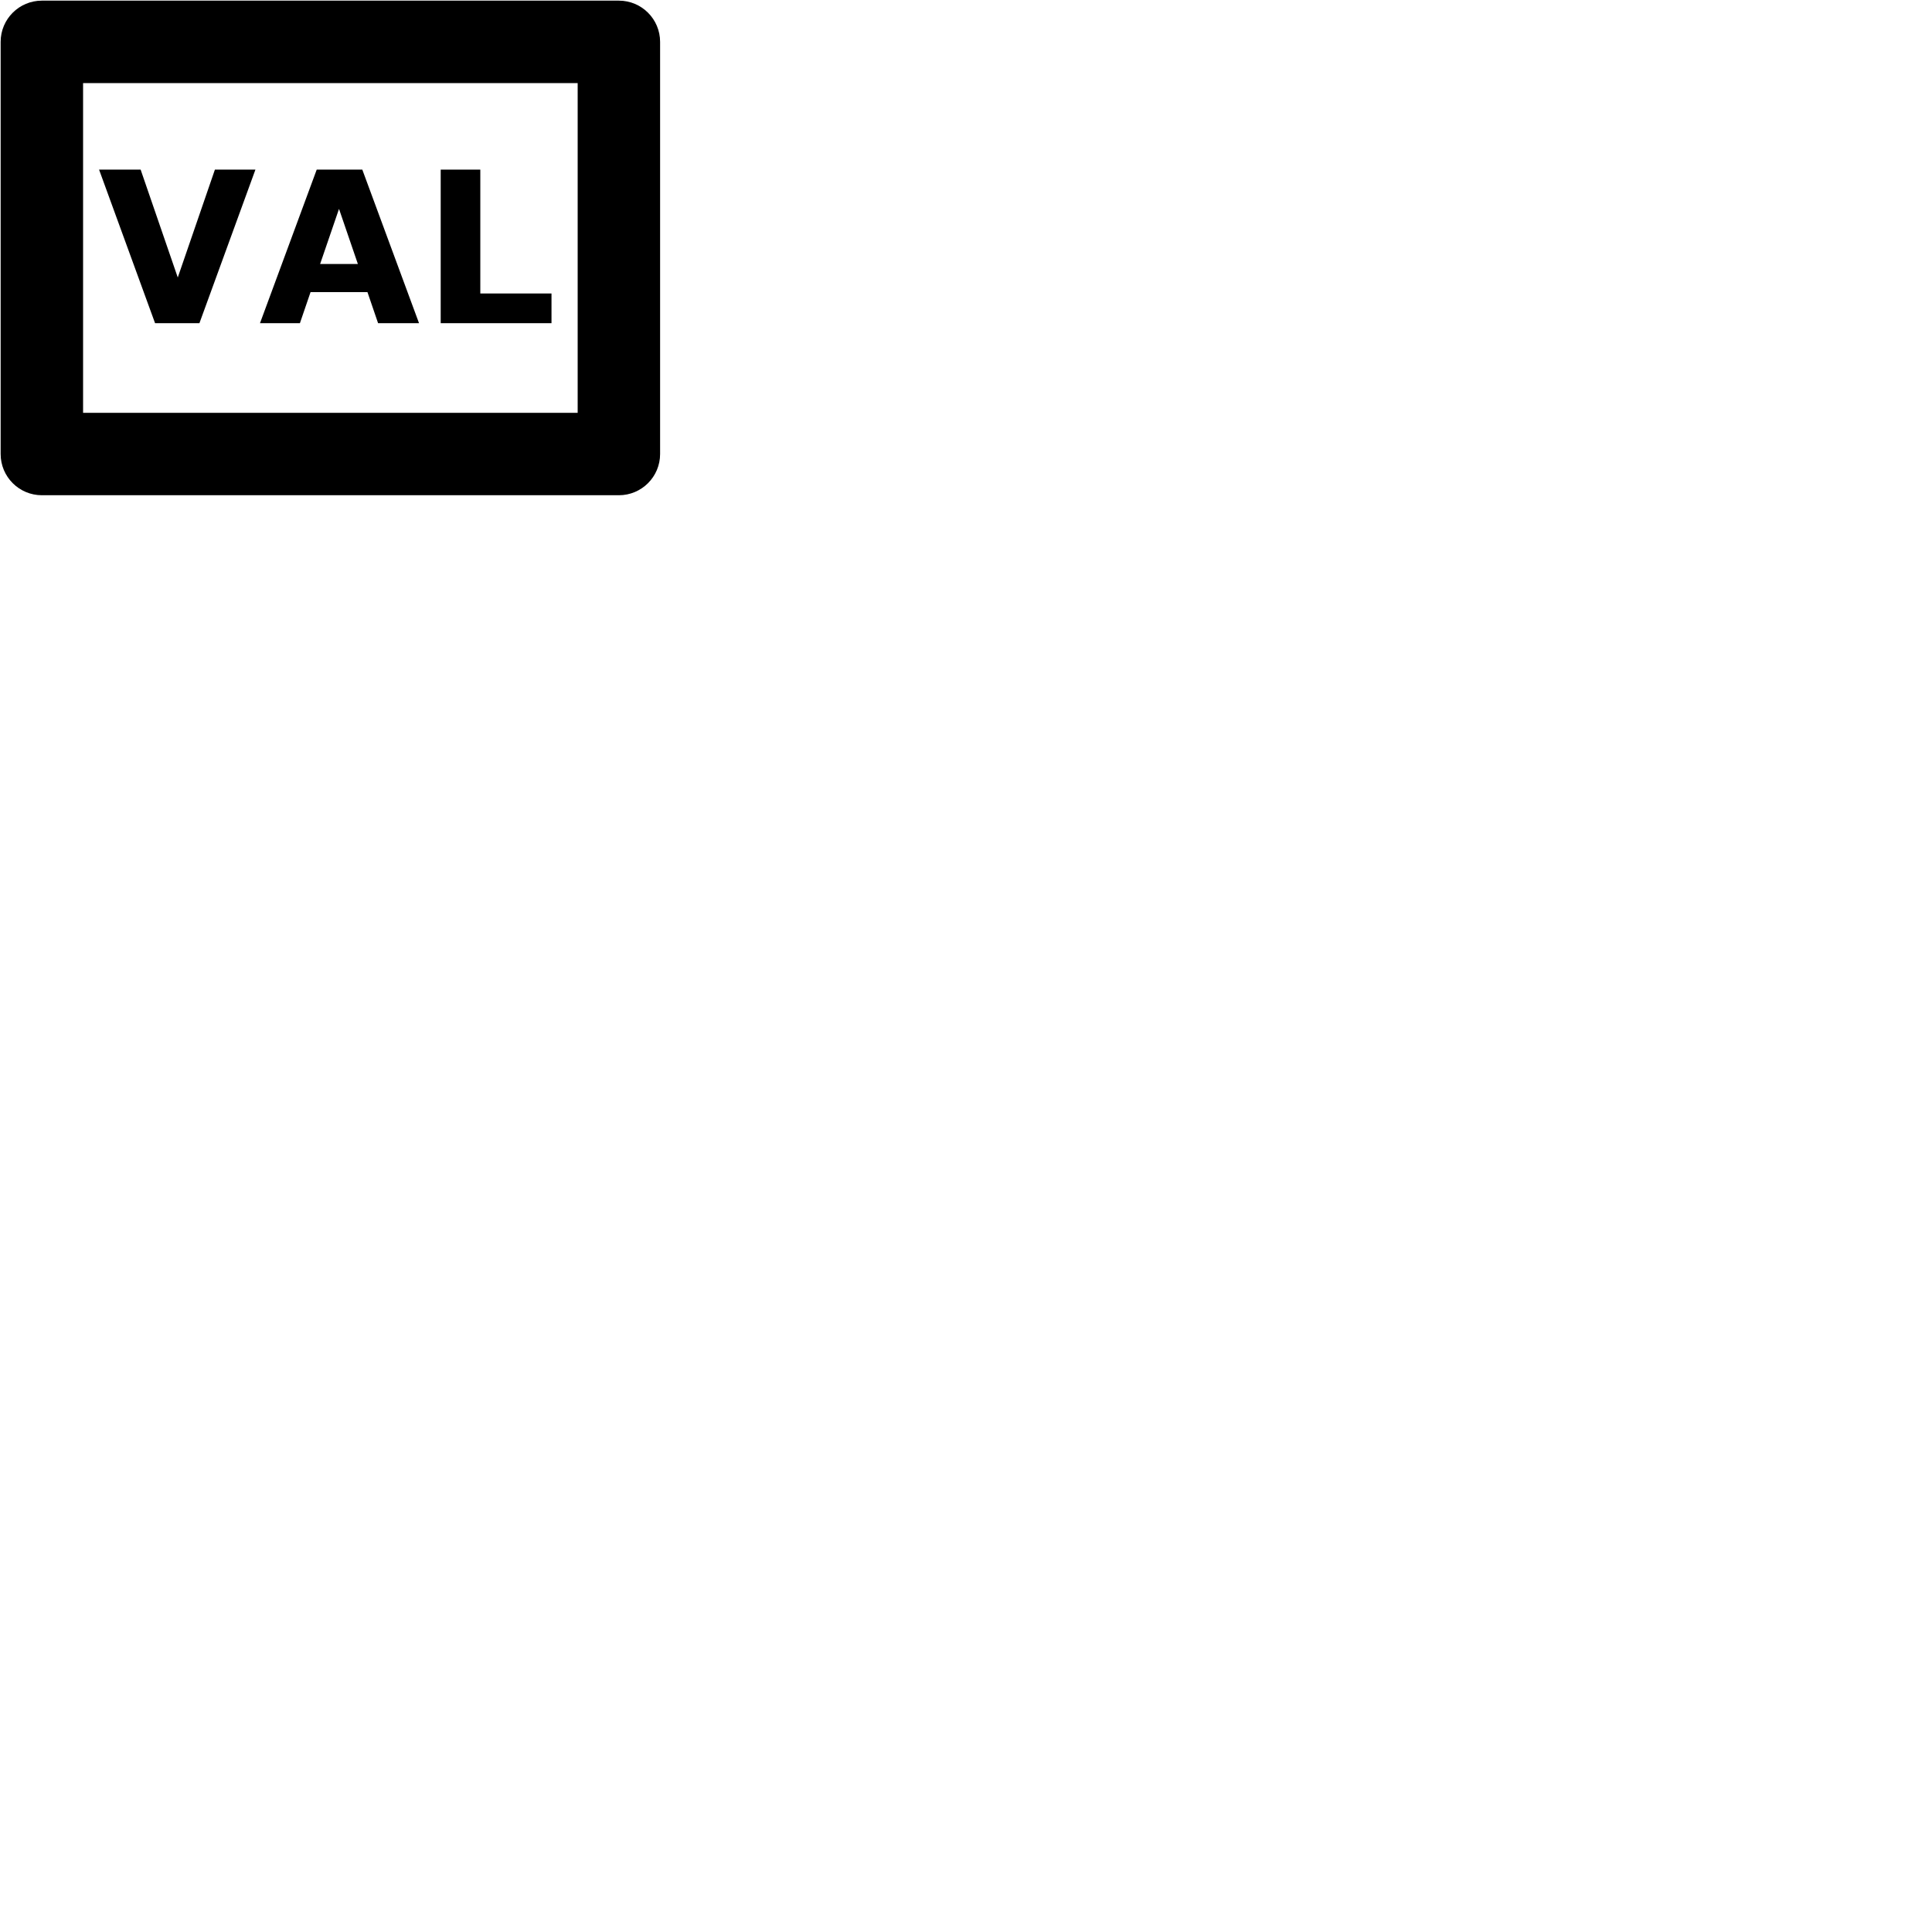 <?xml version="1.0" encoding="UTF-8"?>
<svg xmlns="http://www.w3.org/2000/svg" xmlns:xlink="http://www.w3.org/1999/xlink" width="1125pt" height="1125pt" viewBox="0 0 1125 1125" version="1.1">
<rect x="0" y="0" width="1125" height="1125" fill="#808080" stroke="none"/>
<defs>
<g>
<symbol overflow="visible" id="glyph0-0">
<path style="stroke:none;" d="M 15.375 0 L 15.375 -92.25 L 107.625 -92.25 L 107.625 0 L 15.375 0 Z M 23.062 -7.688 L 99.938 -7.688 L 99.938 -84.562 L 23.062 -84.562 L 23.062 -7.688 Z M 23.062 -7.688 "/>
</symbol>
<symbol overflow="visible" id="glyph0-1">
<path style="stroke:none;" d="M 92.484 -89.422 L 59.875 0 L 34.047 0 L 1.438 -89.422 L 25.641 -89.422 L 47.266 -26.609 L 68.891 -89.422 L 92.484 -89.422 Z M 92.484 -89.422 "/>
</symbol>
<symbol overflow="visible" id="glyph0-2">
<path style="stroke:none;" d="M 94.047 0 L 70.203 0 L 64.016 -18.078 L 30.875 -18.078 L 24.688 0 L 1.438 0 L 34.469 -89.422 L 61.016 -89.422 L 94.047 0 Z M 58.438 -34.469 L 47.453 -66.547 L 36.453 -34.469 L 58.438 -34.469 Z M 58.438 -34.469 "/>
</symbol>
<symbol overflow="visible" id="glyph0-3">
<path style="stroke:none;" d="M 75.922 0 L 11.406 0 L 11.406 -89.422 L 34.469 -89.422 L 34.469 -17.297 L 75.922 -17.297 L 75.922 0 Z M 75.922 0 "/>
</symbol>
</g>
<clipPath id="clip1">
  <path d="M 0 0 L 1125 0 L 1125 1125 L 0 1125 Z M 0 0 "/>
</clipPath>
</defs>
<g id="surface0">
<g clip-path="url(#clip1)" clip-rule="nonzero">
<path style=" stroke:none;fill-rule:evenodd;fill:rgb(100%,100%,100%);fill-opacity:1;" d="M 0 0 L 1125 0 L 1125 1125 L 0 1125 Z M 0 0 "/>
<path style=" stroke:none;fill-rule:nonzero;fill:rgb(0%,0%,0%);fill-opacity:1;" d="M 360.375 0.375 L 24.375 0.375 C 11.121 0.375 0.375 11.121 0.375 24.375 L 0.375 264.375 C 0.375 277.629 11.121 288.375 24.375 288.375 L 360.375 288.375 C 373.629 288.375 384.375 277.629 384.375 264.375 L 384.375 24.375 C 384.375 11.121 373.629 0.375 360.375 0.375 Z M 336.375 240.375 L 48.375 240.375 L 48.375 48.375 L 336.375 48.375 L 336.375 240.375 Z M 336.375 240.375 "/>
<g style="fill:rgb(0%,0%,0%);fill-opacity:1;">
  <use xlink:href="#glyph0-1" x="56.25" y="188.19"/>
  <use xlink:href="#glyph0-2" x="149.953" y="188.19"/>
  <use xlink:href="#glyph0-3" x="245.213" y="188.19"/>
</g>
</g>
</g>
</svg>
